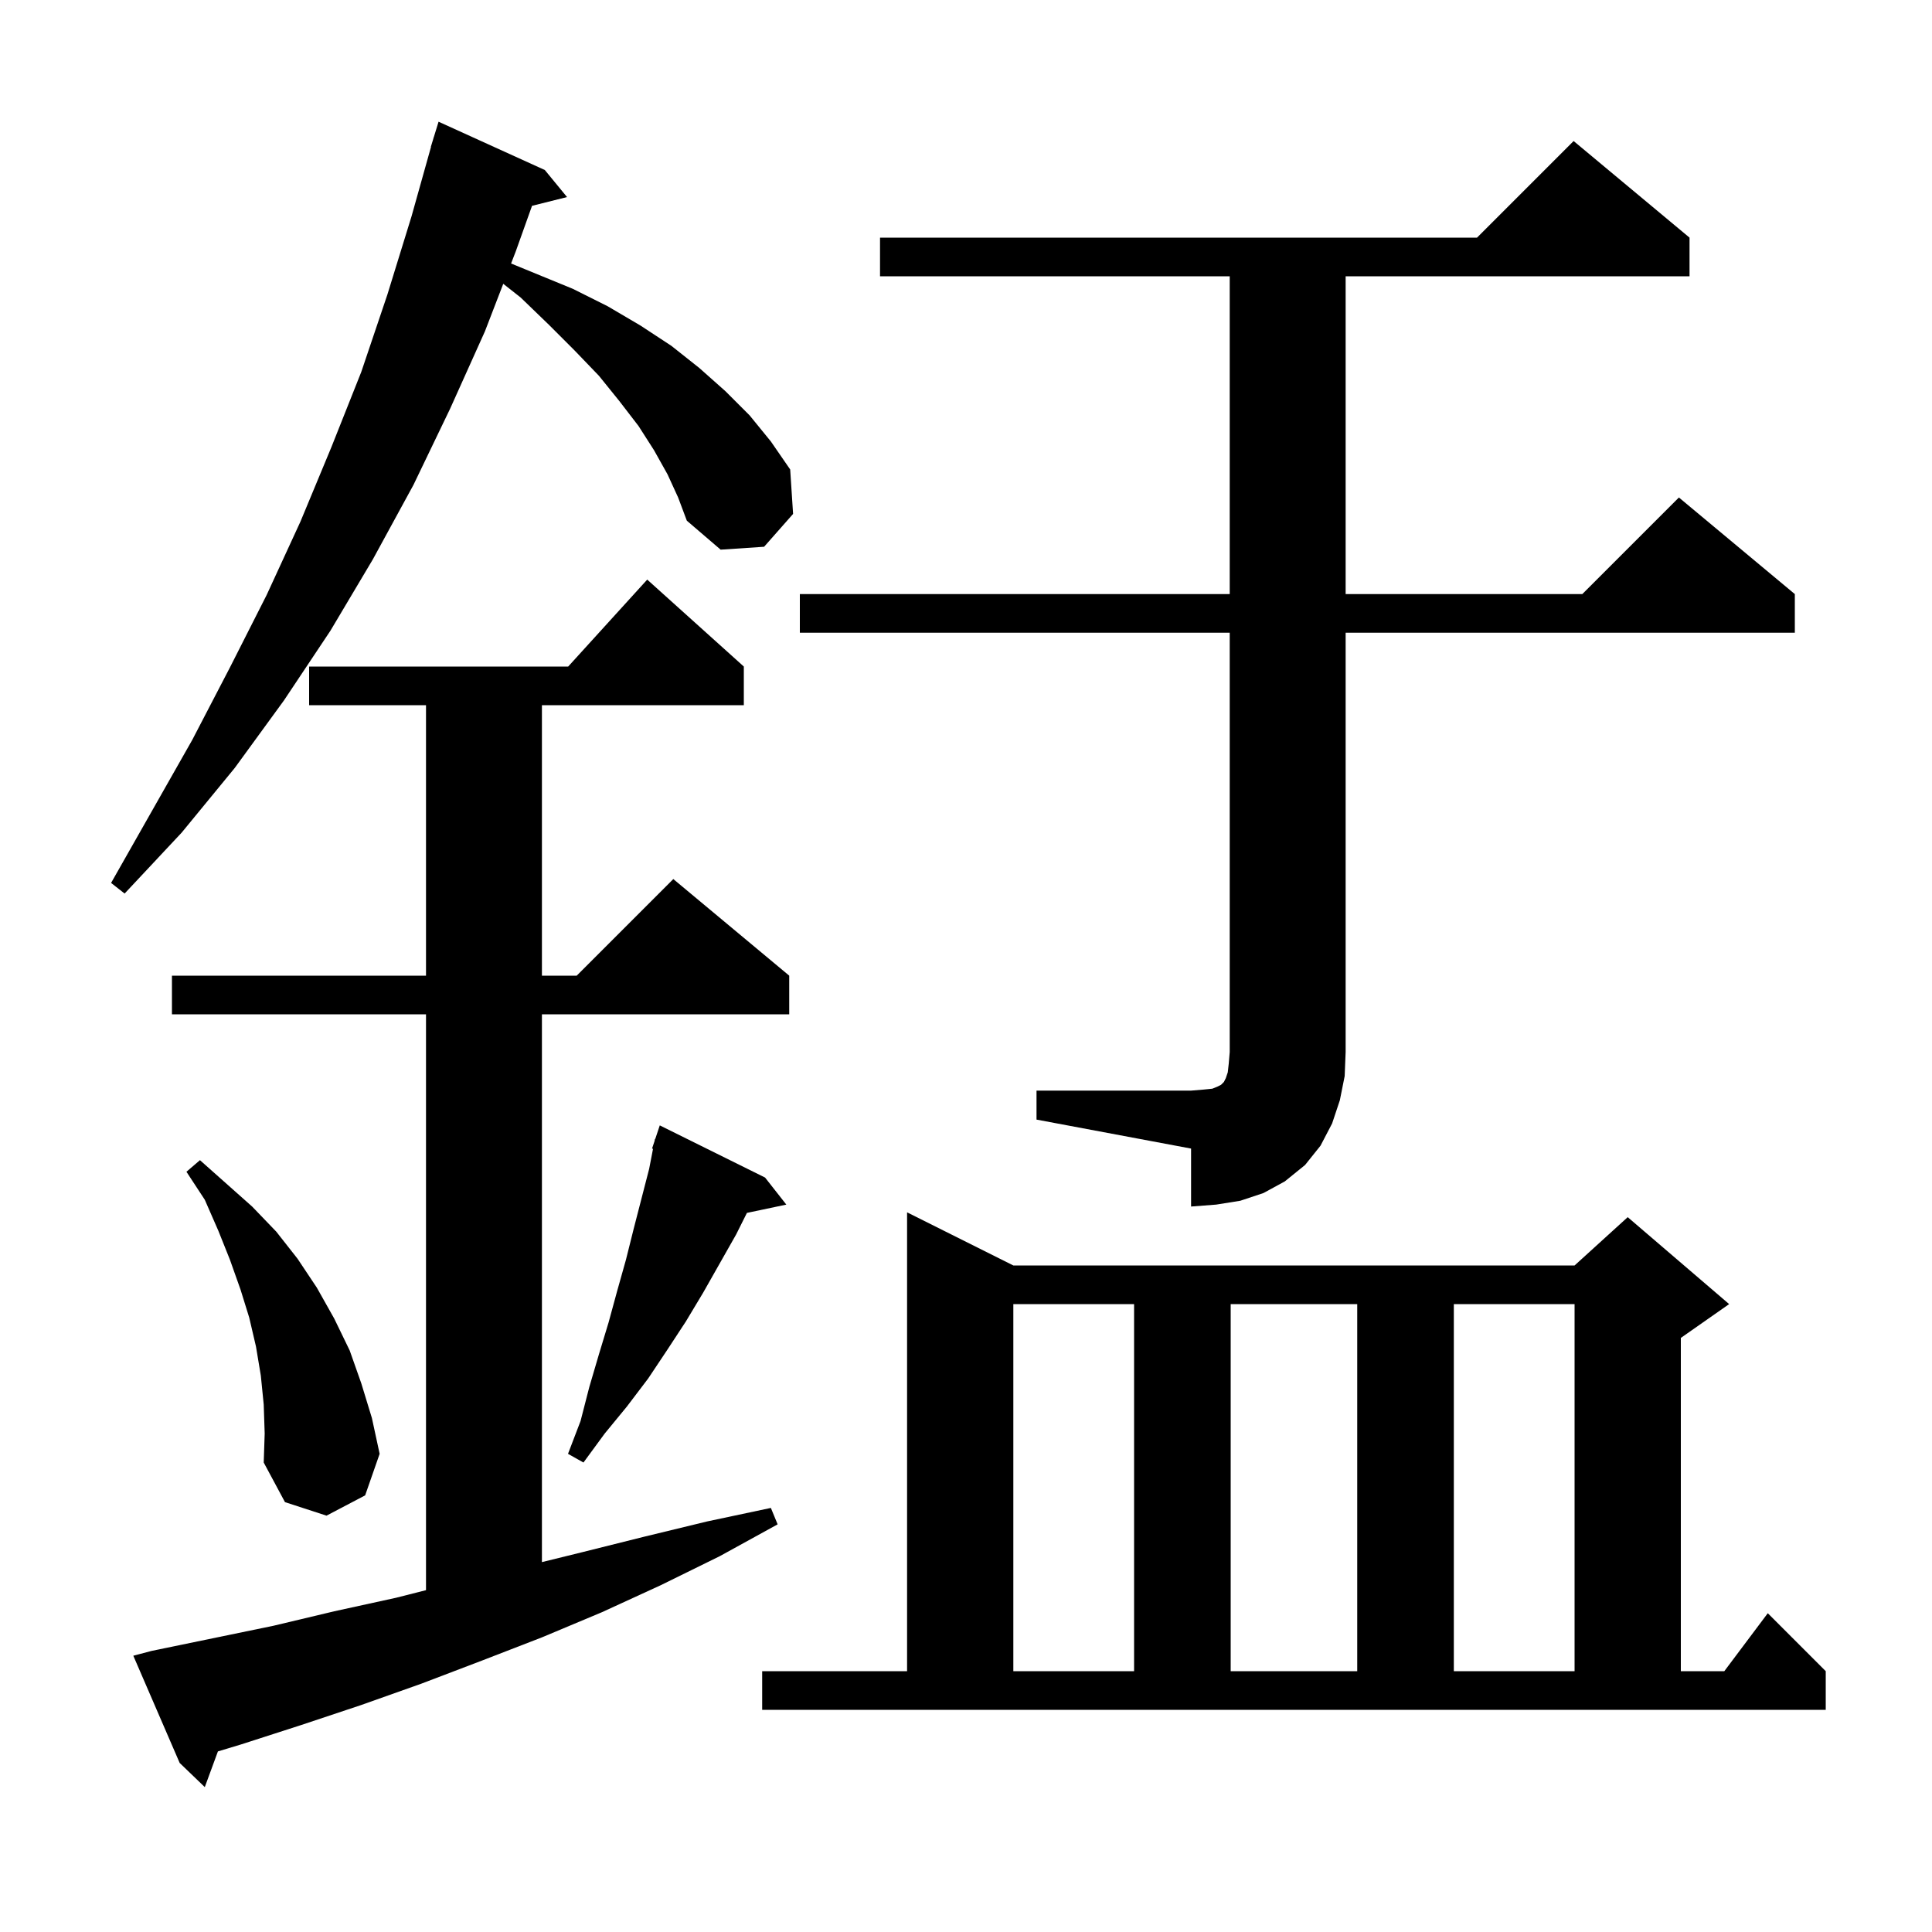<svg xmlns="http://www.w3.org/2000/svg" xmlns:xlink="http://www.w3.org/1999/xlink" version="1.1" baseProfile="full" viewBox="0 0 200 200" width="200" height="200"><g fill="currentColor"><path d="M 15.7 170.9 L 28.3 168.3 L 34.6 166.8 L 41.0 165.4 L 44.1 164.613 L 44.1 105.0 L 17.8 105.0 L 17.8 101.0 L 44.1 101.0 L 44.1 73.0 L 32.0 73.0 L 32.0 69.0 L 58.818 69.0 L 67.0 60.0 L 77.0 69.0 L 77.0 73.0 L 56.1 73.0 L 56.1 101.0 L 59.7 101.0 L 69.7 91.0 L 81.7 101.0 L 81.7 105.0 L 56.1 105.0 L 56.1 161.709 L 60.2 160.7 L 66.6 159.1 L 73.2 157.5 L 79.8 156.1 L 80.5 157.8 L 74.5 161.1 L 68.4 164.1 L 62.3 166.9 L 56.1 169.5 L 49.9 171.9 L 43.6 174.3 L 37.4 176.5 L 31.1 178.6 L 24.9 180.6 L 22.558 181.306 L 21.2 185.0 L 18.6 182.5 L 13.8 171.4 Z M 78.9 173.0 L 93.9 173.0 L 93.9 125.5 L 104.9 131.0 L 163.0 131.0 L 168.5 126.0 L 179.0 135.0 L 174.0 138.5 L 174.0 173.0 L 178.5 173.0 L 183.0 167.0 L 189.0 173.0 L 189.0 177.0 L 78.9 177.0 Z M 104.9 135.0 L 104.9 173.0 L 117.4 173.0 L 117.4 135.0 Z M 127.4 135.0 L 127.4 173.0 L 140.5 173.0 L 140.5 135.0 Z M 150.5 135.0 L 150.5 173.0 L 163.0 173.0 L 163.0 135.0 Z M 27.3 145.4 L 27.0 142.4 L 26.5 139.4 L 25.8 136.4 L 24.9 133.5 L 23.8 130.4 L 22.6 127.4 L 21.2 124.2 L 19.3 121.3 L 20.7 120.1 L 26.1 124.9 L 28.6 127.5 L 30.8 130.3 L 32.8 133.3 L 34.6 136.5 L 36.2 139.8 L 37.4 143.2 L 38.5 146.8 L 39.3 150.5 L 37.8 154.8 L 33.8 156.9 L 29.5 155.5 L 27.3 151.4 L 27.4 148.4 Z M 79.2 121.9 L 81.4 124.7 L 77.321 125.559 L 76.2 127.8 L 72.8 133.8 L 71.0 136.8 L 69.1 139.7 L 67.1 142.7 L 64.9 145.6 L 62.6 148.4 L 60.4 151.4 L 58.8 150.5 L 60.1 147.1 L 61.0 143.6 L 62.0 140.2 L 63.0 136.9 L 63.9 133.6 L 64.8 130.4 L 65.6 127.2 L 67.2 121.0 L 67.601 118.926 L 67.5 118.9 L 67.754 118.138 L 67.8 117.9 L 67.83 117.91 L 68.3 116.5 Z M 107.3 112.9 L 123.3 112.9 L 124.5 112.8 L 125.5 112.7 L 126.0 112.5 L 126.4 112.3 L 126.7 112.0 L 126.9 111.6 L 127.1 111.0 L 127.2 110.1 L 127.3 108.9 L 127.3 65.5 L 82.8 65.5 L 82.8 61.5 L 127.3 61.5 L 127.3 28.6 L 91.1 28.6 L 91.1 24.6 L 152.9 24.6 L 162.9 14.6 L 174.9 24.6 L 174.9 28.6 L 139.3 28.6 L 139.3 61.5 L 163.8 61.5 L 173.8 51.5 L 185.8 61.5 L 185.8 65.5 L 139.3 65.5 L 139.3 108.9 L 139.2 111.4 L 138.7 113.9 L 137.9 116.3 L 136.7 118.6 L 135.1 120.6 L 133.0 122.3 L 130.8 123.5 L 128.4 124.3 L 125.9 124.7 L 123.3 124.9 L 123.3 118.9 L 107.3 115.9 Z M 69.1 49.1 L 67.7 46.6 L 66.1 44.1 L 64.1 41.5 L 62.0 38.9 L 59.5 36.3 L 56.8 33.6 L 53.9 30.8 L 52.097 29.38 L 50.2 34.3 L 46.6 42.3 L 42.8 50.2 L 38.6 57.9 L 34.2 65.3 L 29.4 72.5 L 24.3 79.5 L 18.8 86.2 L 12.9 92.5 L 11.5 91.4 L 19.9 76.6 L 23.8 69.1 L 27.6 61.6 L 31.1 54.0 L 34.3 46.3 L 37.4 38.5 L 40.1 30.5 L 42.6 22.4 L 44.618 15.204 L 44.6 15.2 L 44.821 14.483 L 44.9 14.2 L 44.907 14.202 L 45.4 12.6 L 56.4 17.6 L 58.7 20.4 L 55.076 21.306 L 53.4 26.0 L 52.907 27.277 L 59.3 29.9 L 62.9 31.7 L 66.3 33.7 L 69.5 35.8 L 72.4 38.1 L 75.1 40.5 L 77.6 43.0 L 79.8 45.7 L 81.8 48.6 L 82.1 53.2 L 79.1 56.6 L 74.6 56.9 L 71.1 53.9 L 70.2 51.5 Z "/></g></svg>